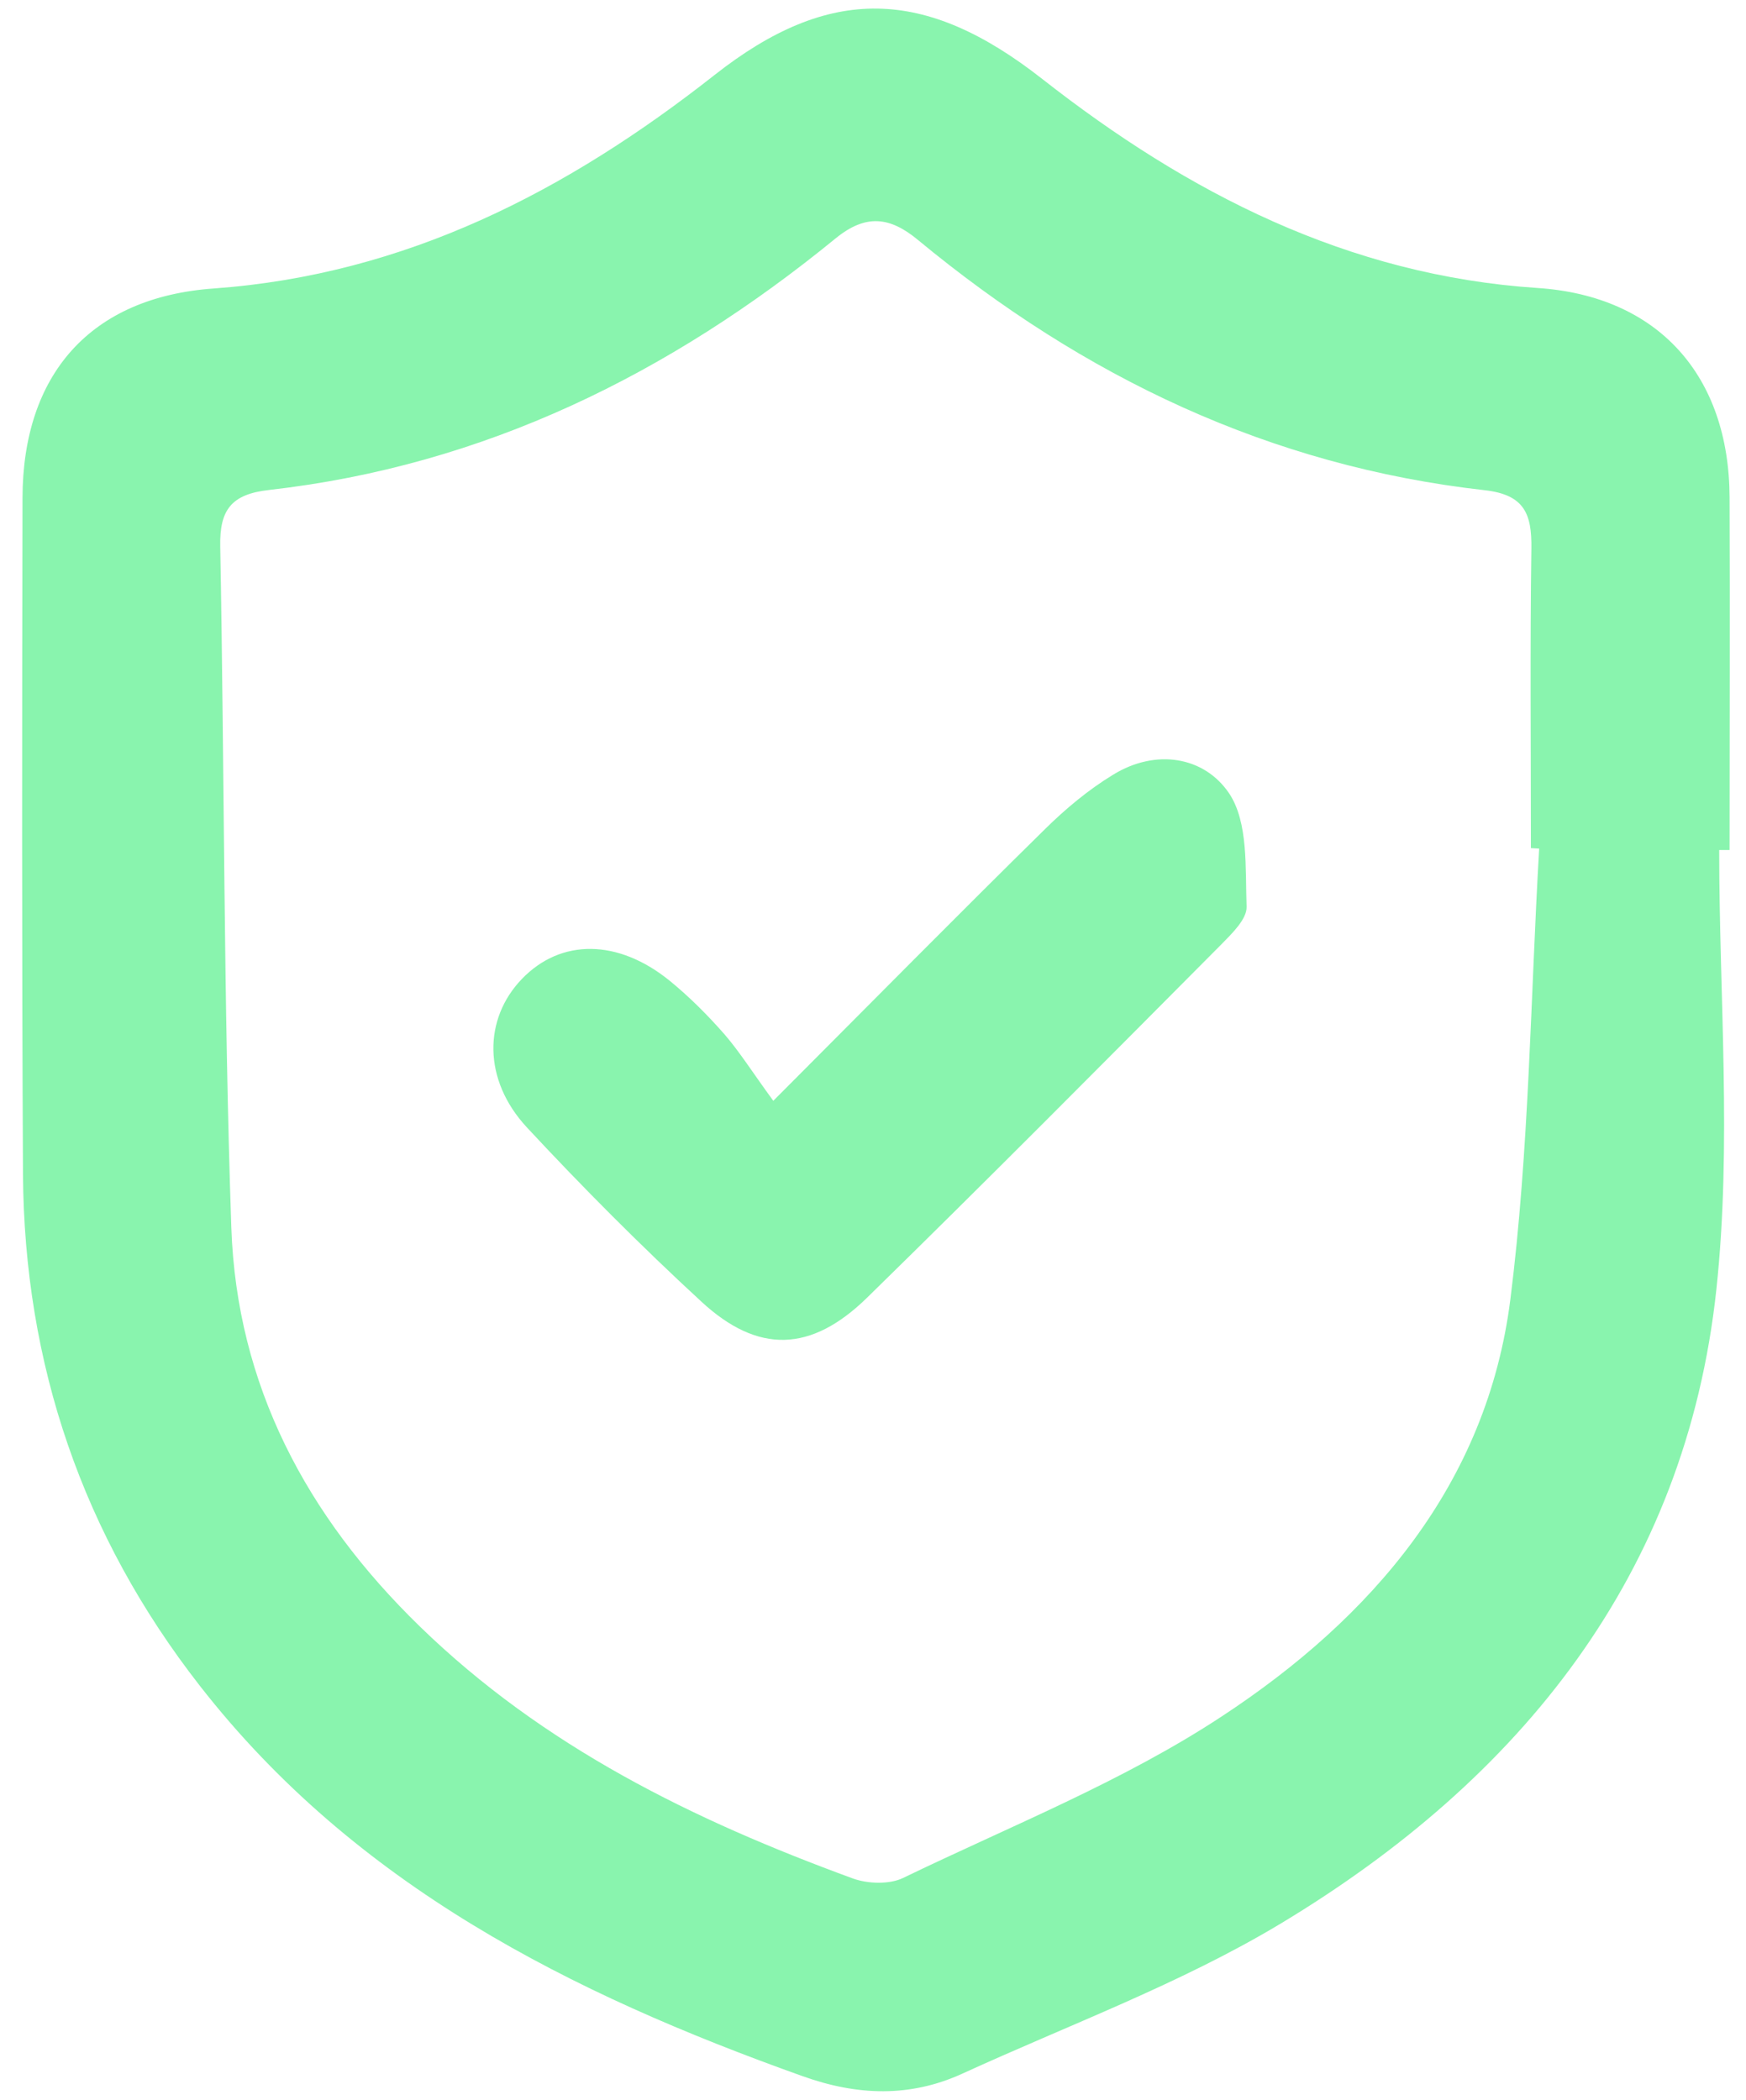 <svg width="74" height="89" viewBox="0 0 74 89" fill="none" xmlns="http://www.w3.org/2000/svg">
<path d="M72.864 36.027C72.864 42.237 73.404 48.507 72.744 54.657C71.444 66.747 64.434 75.417 54.284 81.527C50.044 84.077 45.314 85.817 40.794 87.887C38.564 88.907 36.334 88.827 34.014 87.997C24.184 84.487 15.064 79.907 8.474 71.457C3.504 65.087 1.024 57.817 0.974 49.757C0.924 40.207 0.934 30.657 0.954 21.107C0.964 15.887 3.814 12.597 9.064 12.227C17.214 11.637 24.044 8.087 30.274 3.187C35.144 -0.653 39.204 -0.553 44.174 3.347C50.334 8.177 57.124 11.677 65.174 12.207C70.284 12.547 73.284 15.927 73.304 21.077C73.324 26.057 73.304 31.037 73.304 36.027C73.154 36.027 73.014 36.027 72.864 36.027ZM65.234 35.967C65.114 35.957 65.004 35.957 64.884 35.947C64.884 31.717 64.844 27.477 64.904 23.247C64.924 21.787 64.614 20.967 62.924 20.777C53.824 19.757 45.914 15.967 38.914 10.177C37.724 9.187 36.704 9.057 35.424 10.097C28.404 15.837 20.524 19.737 11.404 20.767C9.804 20.947 9.304 21.607 9.334 23.157C9.514 32.777 9.474 42.407 9.804 52.027C10.034 58.707 12.984 64.257 17.784 68.927C23.034 74.037 29.394 77.147 36.144 79.617C36.774 79.847 37.694 79.877 38.274 79.597C42.824 77.397 47.594 75.507 51.784 72.747C58.134 68.577 63.024 62.917 64.014 55.067C64.814 48.737 64.864 42.327 65.234 35.967Z" fill="#89F4AE"/>
<path d="M32.774 46.657C37.014 42.407 40.614 38.757 44.274 35.157C45.154 34.287 46.124 33.477 47.174 32.837C48.994 31.717 51.044 32.067 52.094 33.627C52.914 34.857 52.774 36.797 52.834 38.427C52.854 38.957 52.204 39.577 51.754 40.037C46.774 45.047 41.804 50.057 36.754 54.997C34.374 57.327 32.124 57.387 29.724 55.167C27.164 52.807 24.694 50.327 22.324 47.777C20.464 45.767 20.484 43.187 22.124 41.487C23.774 39.777 26.194 39.787 28.394 41.577C29.224 42.257 29.994 43.027 30.704 43.837C31.344 44.577 31.884 45.437 32.774 46.657Z" fill="#89F4AE"/>
</svg>
